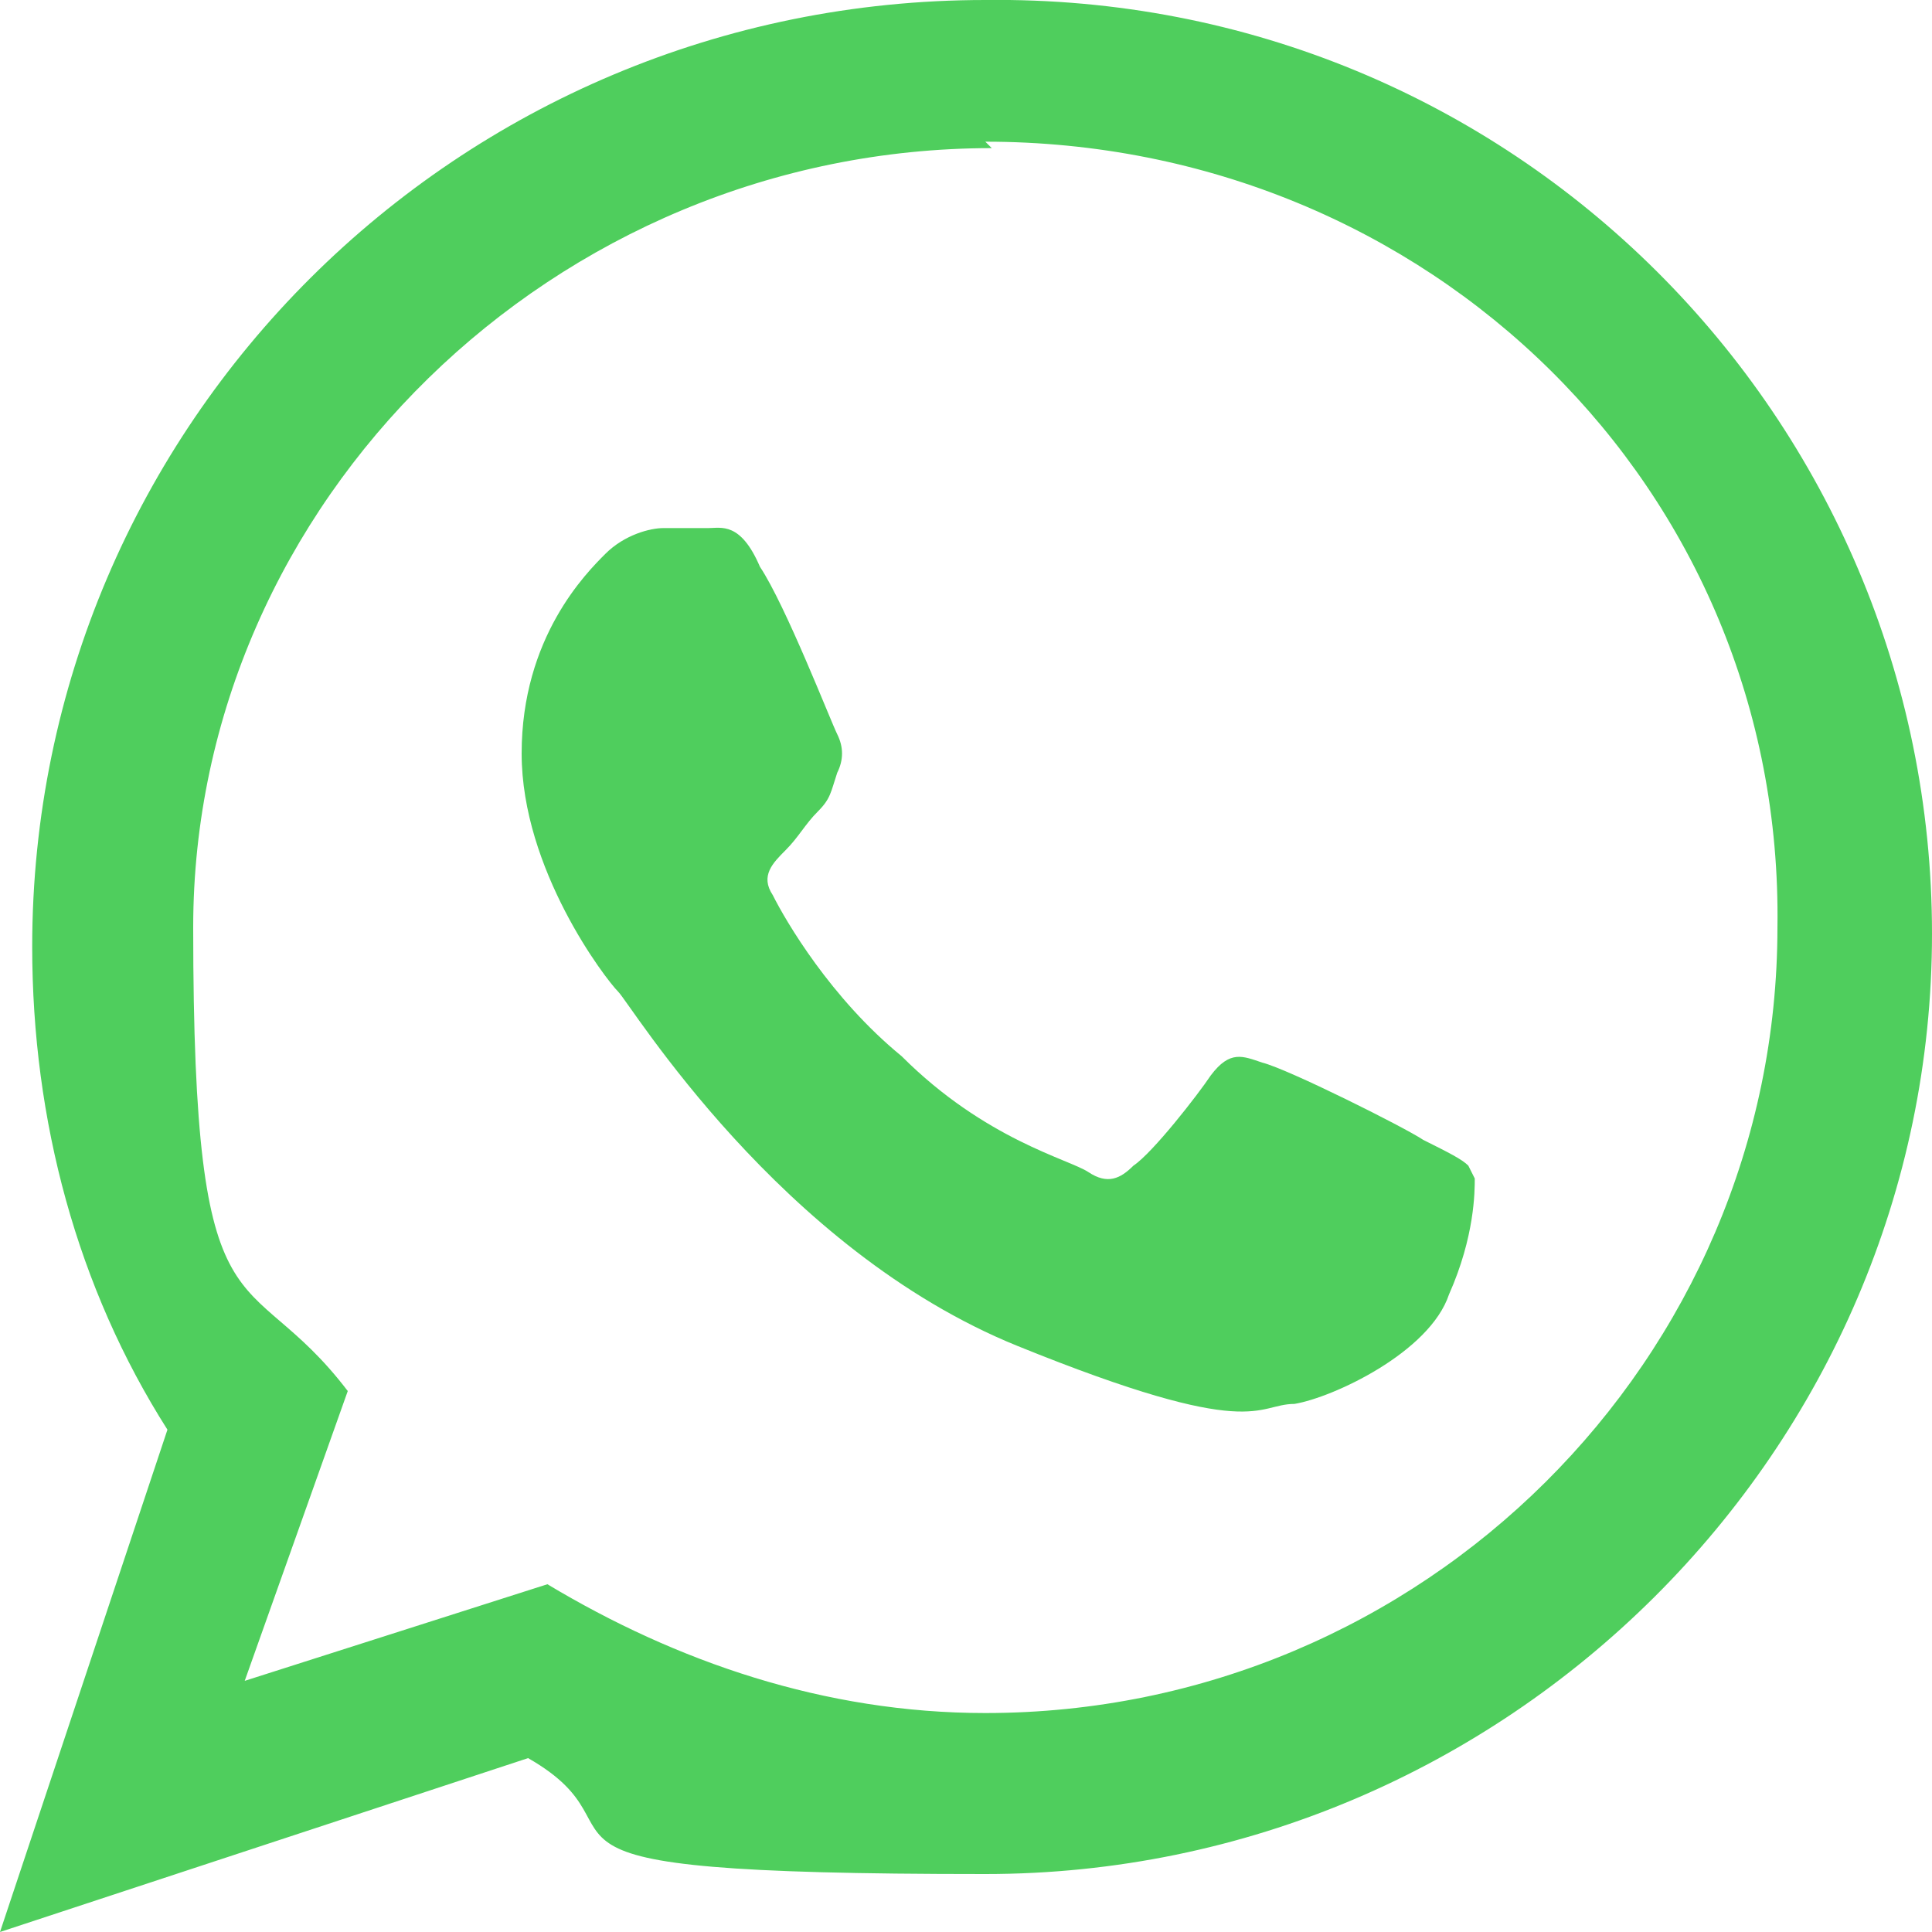 <?xml version="1.0" encoding="UTF-8"?>
<svg xmlns="http://www.w3.org/2000/svg" version="1.1" viewBox="0 0 30 30">
  <defs>
    <style>
      .cls-1 {
        fill: #4fce5d;
        fill-rule: evenodd;
      }
    </style>
  </defs>
  <!-- Generator: Adobe Illustrator 28.6.0, SVG Export Plug-In . SVG Version: 1.2.0 Build 709)  -->
  <g>
    <g id="Layer_1">
      <g id="Page-1">
        <g id="Design_autobedrijf-tklavertje-Copy">
          <g id="Contact_icons">
            <path id="WhatsApp_icon" class="cls-1" d="M30,14.5c0,8-6.6,14.6-14.7,14.6s-5-.6-7.1-1.8L0,30l2.6-7.8c-1.4-2.2-2.1-4.8-2.1-7.5C.5,6.6,7.1,0,15.3,0c8.2-.1,14.7,6.5,14.7,14.5h0ZM15.4,2.3C8.6,2.3,3,7.8,3,14.4s.8,5.1,2.4,7.2l-1.6,4.5,4.7-1.5c2,1.2,4.3,2,6.8,2,6.8,0,12.3-5.5,12.3-12.2.1-6.8-5.4-12.2-12.3-12.2h0ZM22.8,18.1c-.1-.1-.3-.2-.7-.4-.3-.2-2.1-1.1-2.5-1.2-.3-.1-.5-.2-.8.2-.2.3-.9,1.2-1.2,1.4-.2.2-.4.3-.7.1s-1.6-.5-2.9-1.8c-1.1-.9-1.8-2.1-2-2.5-.2-.3,0-.5.2-.7.2-.2.3-.4.5-.6s.2-.3.3-.6c.1-.2.1-.4,0-.6s-.8-2-1.2-2.6c-.3-.7-.6-.6-.8-.6h-.7c-.2,0-.6.1-.9.4s-1.3,1.3-1.3,3.1,1.3,3.5,1.5,3.7c.2.2,2.5,4,6.2,5.5,3.7,1.5,3.7.9,4.3.9.6-.1,2.1-.8,2.4-1.7.4-.9.4-1.6.4-1.8h0Z"/>
          </g>
        </g>
      </g>
    </g>
  </g>
</svg>